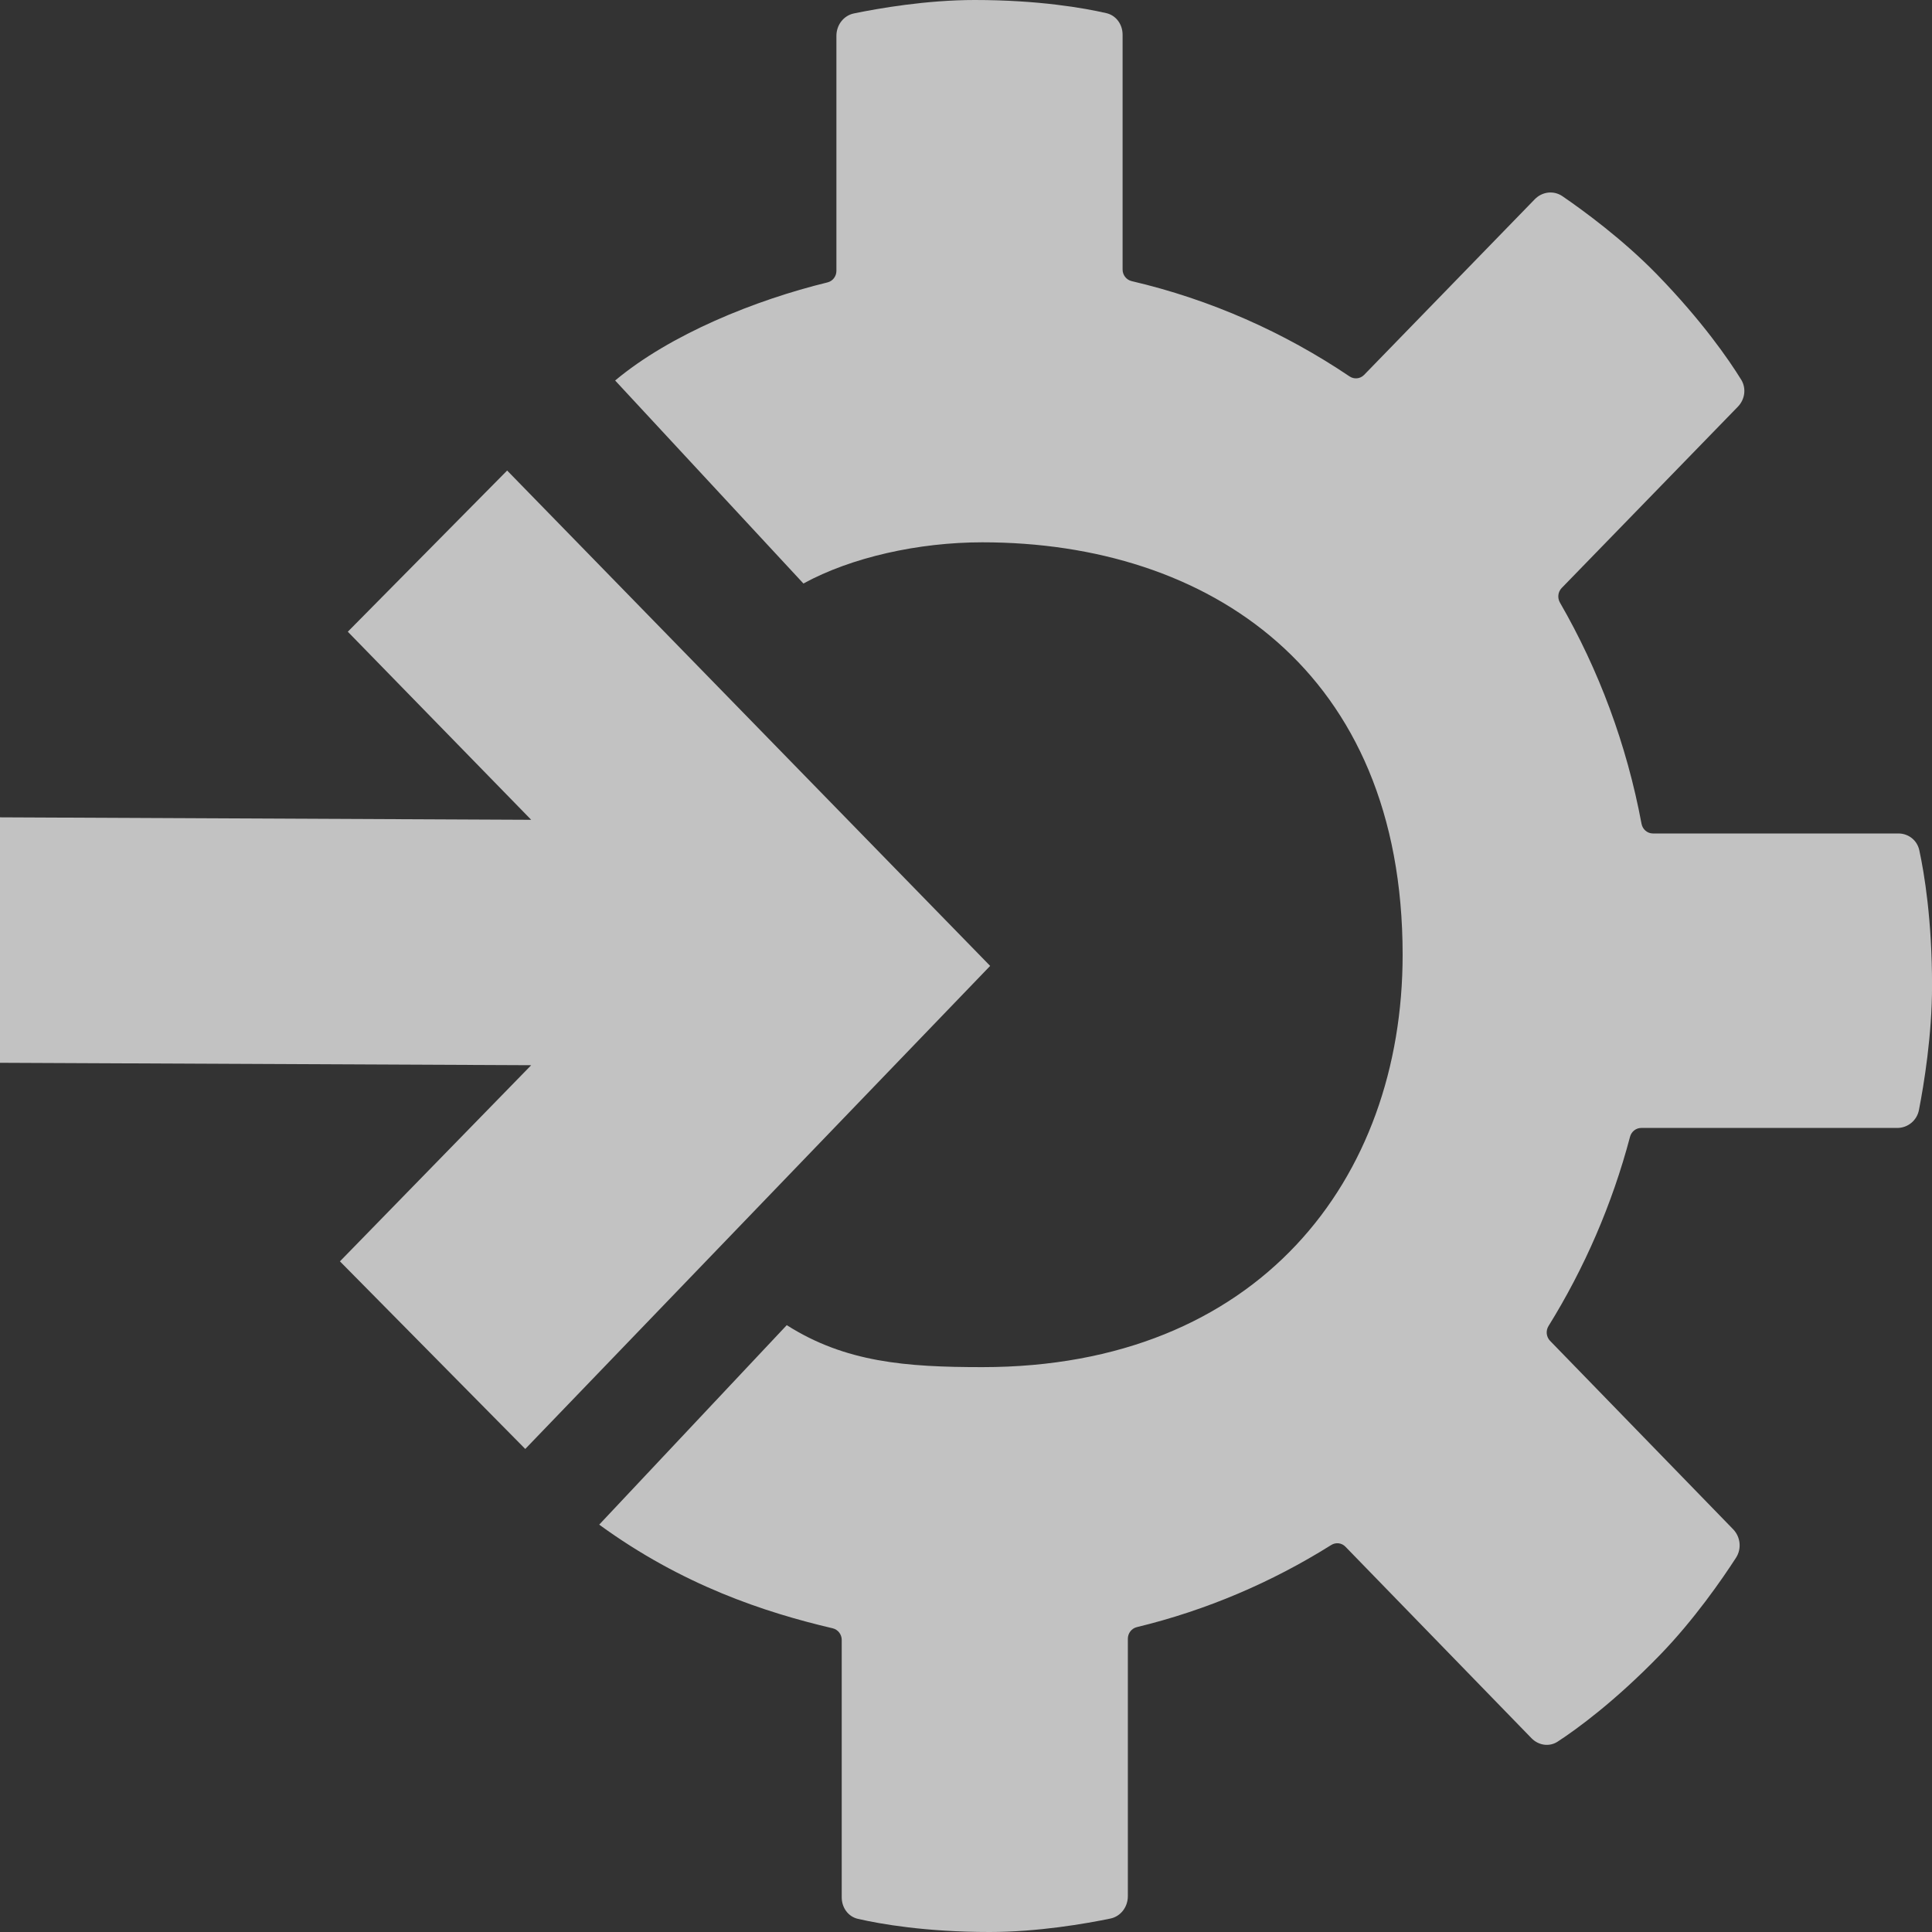 <svg width="40" height="40" viewBox="0 0 40 40" fill="none" xmlns="http://www.w3.org/2000/svg">
<rect x="0" y="0" width="40" height="40" fill="#333333" stroke="none"/>
<path d="M10.5 9.742L7.201 13.079L10.998 16.973L0 16.922V22.004L10.998 22.054L7.038 26.115L10.875 29.999L20.5 19.998L10.5 9.742Z" fill="white" fill-opacity="0.7"/>
<path d="M17.317 0.742C17.317 0.517 17.466 0.322 17.68 0.278C18.194 0.172 19.184 0 20.18 0C21.5 0 22.438 0.165 22.905 0.272C23.107 0.318 23.242 0.504 23.242 0.718V5.58C23.242 5.695 23.32 5.794 23.429 5.82C25.061 6.201 26.583 6.878 27.941 7.793C28.036 7.857 28.162 7.844 28.242 7.762L31.775 4.126C31.929 3.967 32.168 3.938 32.35 4.063C32.786 4.362 33.604 4.96 34.309 5.685C35.242 6.646 35.792 7.445 36.049 7.86C36.16 8.04 36.127 8.27 35.981 8.42L32.332 12.175C32.255 12.255 32.241 12.379 32.297 12.476C33.1 13.867 33.679 15.411 33.986 17.055C34.008 17.171 34.106 17.256 34.221 17.256H39.304C39.511 17.256 39.692 17.395 39.737 17.603C39.841 18.083 40.001 19.049 40.001 20.406C40.001 21.432 39.833 22.451 39.73 22.98C39.688 23.2 39.498 23.353 39.28 23.353H33.979C33.871 23.353 33.776 23.429 33.748 23.536C33.377 24.939 32.803 26.256 32.061 27.453C32 27.55 32.013 27.678 32.092 27.76L35.88 31.659C36.035 31.817 36.063 32.063 35.943 32.25C35.652 32.7 35.07 33.541 34.365 34.267C33.432 35.227 32.656 35.793 32.252 36.057C32.078 36.172 31.854 36.138 31.707 35.987L27.856 32.023C27.778 31.942 27.656 31.928 27.561 31.988C26.332 32.759 24.978 33.339 23.537 33.688C23.429 33.714 23.351 33.813 23.351 33.928V39.258C23.351 39.483 23.202 39.678 22.988 39.722C22.474 39.828 21.485 40 20.488 40C19.168 40 18.23 39.835 17.763 39.728C17.561 39.682 17.427 39.496 17.427 39.282V33.952C17.427 33.837 17.348 33.737 17.239 33.712C15.832 33.382 14.126 32.82 12.406 31.566L16.289 27.436C17.501 28.205 18.75 28.305 20.338 28.305C26.05 28.305 29.04 24.421 29.04 19.767C29.04 13.889 25.023 11.228 20.338 11.228C19.016 11.228 17.626 11.538 16.634 12.081L12.736 7.878C13.876 6.923 15.637 6.211 17.132 5.847C17.24 5.821 17.317 5.722 17.317 5.608L17.317 0.742Z" fill="white" fill-opacity="0.7"/>
</svg>
